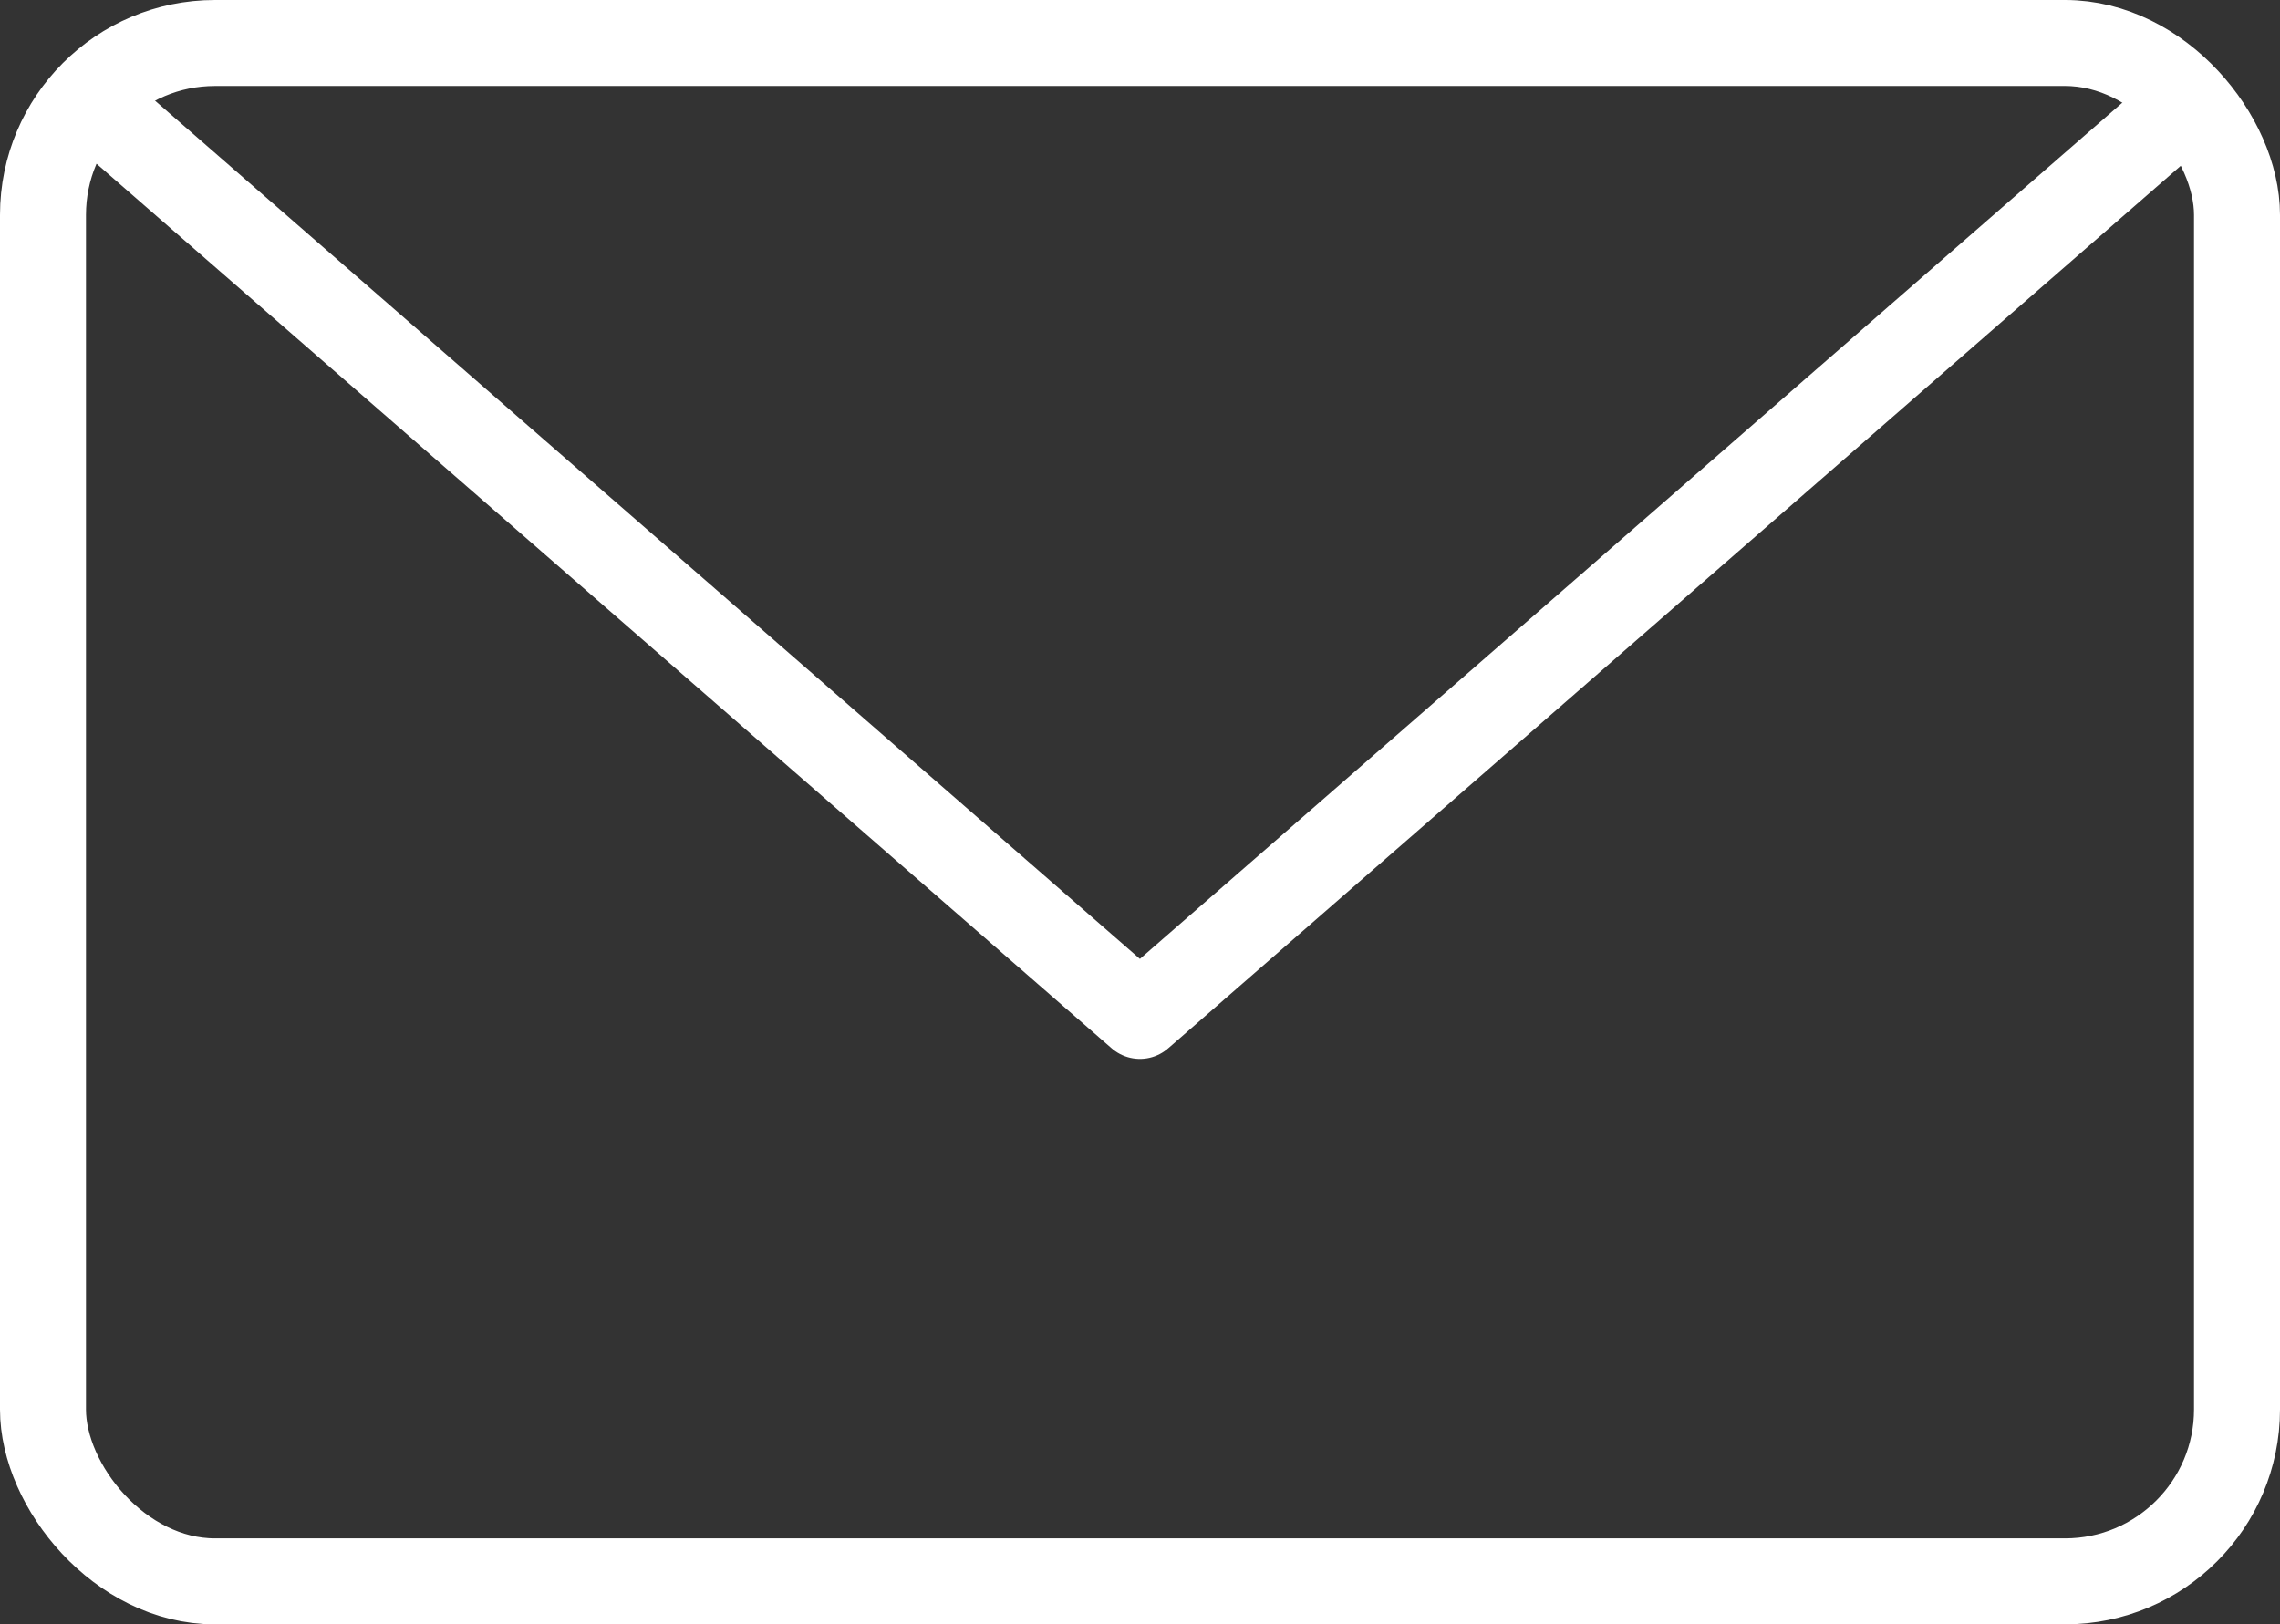 <svg xmlns="http://www.w3.org/2000/svg" width="26.516" height="18.894" viewBox="0 0 26.516 18.894"><rect x="0" y="0" width="26.516" height="18.894" fill="#333333" stroke="none"/><defs><style>.a{fill:none;stroke:#ffffff;stroke-linecap:round;stroke-linejoin:round;}</style></defs><g transform="translate(-6046.268 -3289.11)"><rect class="a" width="25.516" height="17.894" rx="2" transform="translate(6046.768 3289.61)"/><path class="a" d="M6047.487,3290.47l12.146,10.586,12.143-10.585" transform="translate(-0.108 -0.129)"/></g></svg>